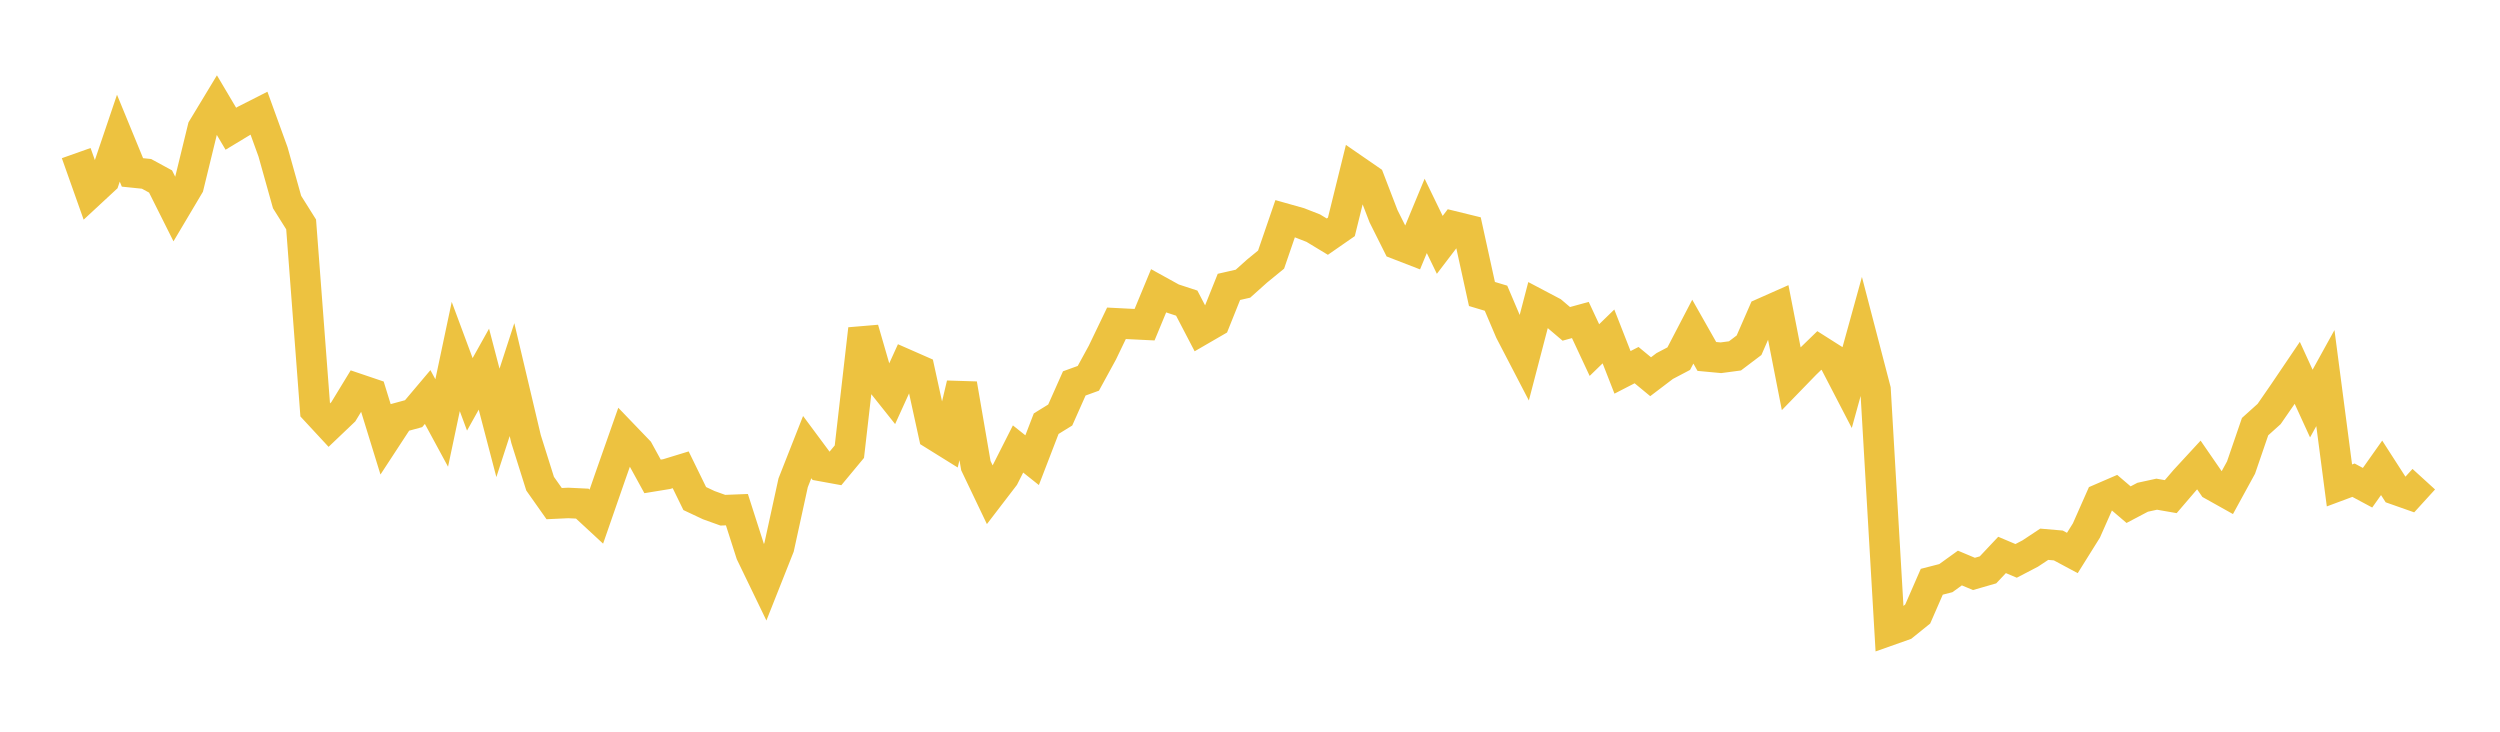 <svg width="164" height="48" xmlns="http://www.w3.org/2000/svg" xmlns:xlink="http://www.w3.org/1999/xlink"><path fill="none" stroke="rgb(237,194,64)" stroke-width="2" d="M5,10.043L5.922,12.643L6.844,11.788L7.766,9.065L8.689,11.31L9.611,11.405L10.533,11.906L11.455,13.747L12.377,12.194L13.299,8.414L14.222,6.888L15.144,8.445L16.066,7.888L16.988,7.42L17.91,9.962L18.832,13.254L19.754,14.722L20.677,26.895L21.599,27.89L22.521,27.012L23.443,25.499L24.365,25.811L25.287,28.8L26.21,27.388L27.132,27.137L28.054,26.045L28.976,27.748L29.898,23.387L30.82,25.869L31.743,24.217L32.665,27.741L33.587,24.903L34.509,28.801L35.431,31.73L36.353,33.037L37.275,32.994L38.198,33.038L39.12,33.891L40.042,31.235L40.964,28.613L41.886,29.572L42.808,31.252L43.731,31.101L44.653,30.819L45.575,32.705L46.497,33.139L47.419,33.47L48.341,33.434L49.263,36.31L50.186,38.22L51.108,35.895L52.03,31.672L52.952,29.331L53.874,30.573L54.796,30.741L55.719,29.629L56.641,21.582L57.563,24.763L58.485,25.92L59.407,23.893L60.329,24.298L61.251,28.511L62.174,29.085L63.096,25.191L64.018,30.548L64.94,32.477L65.862,31.274L66.784,29.453L67.707,30.188L68.629,27.794L69.551,27.225L70.473,25.152L71.395,24.817L72.317,23.13L73.24,21.208L74.162,21.255L75.084,21.3L76.006,19.074L76.928,19.583L77.85,19.885L78.772,21.655L79.695,21.12L80.617,18.82L81.539,18.61L82.461,17.784L83.383,17.03L84.305,14.346L85.228,14.606L86.15,14.966L87.072,15.524L87.994,14.884L88.916,11.151L89.838,11.787L90.76,14.185L91.683,16.03L92.605,16.387L93.527,14.163L94.449,16.063L95.371,14.853L96.293,15.079L97.216,19.286L98.138,19.562L99.06,21.731L99.982,23.505L100.904,19.976L101.826,20.462L102.749,21.245L103.671,20.992L104.593,22.965L105.515,22.07L106.437,24.427L107.359,23.952L108.281,24.713L109.204,24.012L110.126,23.527L111.048,21.756L111.97,23.383L112.892,23.469L113.814,23.346L114.737,22.648L115.659,20.537L116.581,20.128L117.503,24.836L118.425,23.886L119.347,22.991L120.269,23.576L121.192,25.356L122.114,22.022L123.036,25.558L123.958,41.348L124.88,41.022L125.802,40.279L126.725,38.163L127.647,37.926L128.569,37.262L129.491,37.649L130.413,37.383L131.335,36.404L132.257,36.794L133.18,36.313L134.102,35.703L135.024,35.782L135.946,36.276L136.868,34.801L137.79,32.717L138.713,32.318L139.635,33.106L140.557,32.62L141.479,32.419L142.401,32.579L143.323,31.504L144.246,30.503L145.168,31.841L146.09,32.357L147.012,30.672L147.934,27.987L148.856,27.157L149.778,25.823L150.701,24.459L151.623,26.474L152.545,24.803L153.467,31.845L154.389,31.501L155.311,31.995L156.234,30.69L157.156,32.122L158.078,32.447L159,31.435"></path></svg>